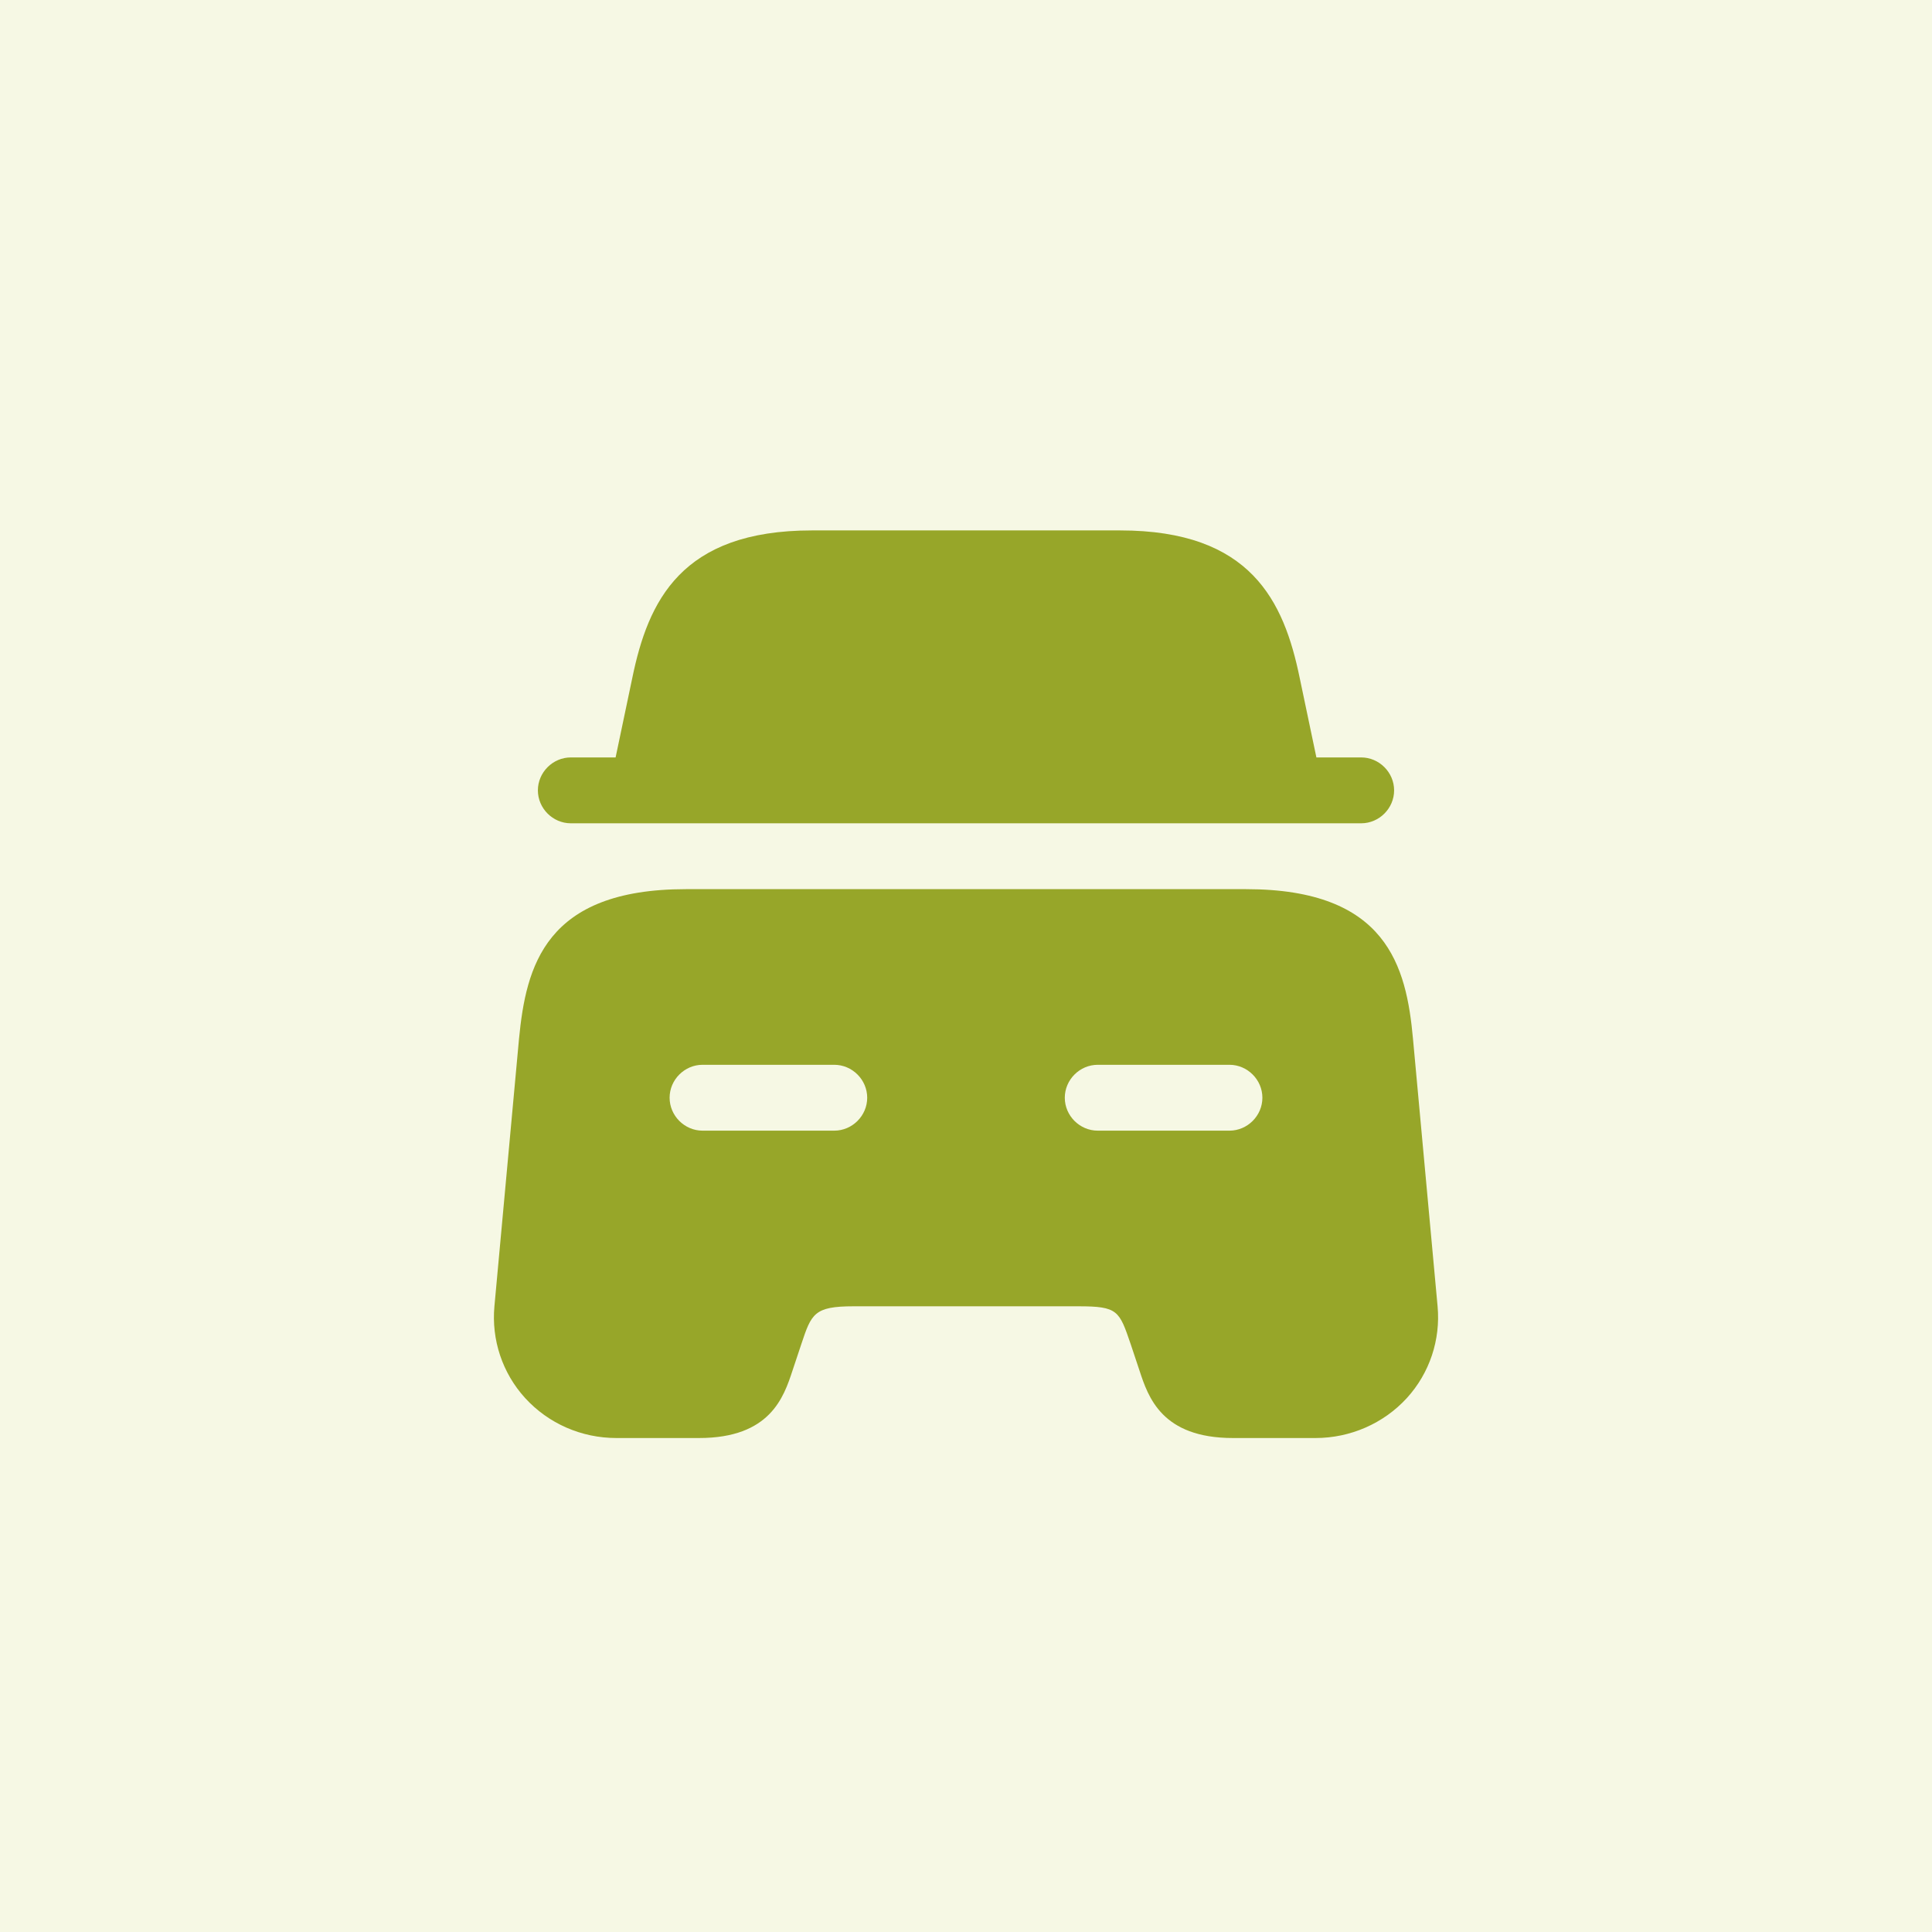<?xml version="1.0" encoding="UTF-8"?> <svg xmlns="http://www.w3.org/2000/svg" width="66" height="66" viewBox="0 0 66 66" fill="none"><rect width="66" height="66" fill="#F6F8E4"></rect><path d="M47.625 27C47.625 27.615 47.115 28.125 46.5 28.125H19.5C18.885 28.125 18.375 27.615 18.375 27C18.375 26.385 18.885 25.875 19.5 25.875H21.03L21.6 23.16C22.14 20.535 23.265 18.12 27.735 18.12H38.265C42.735 18.12 43.86 20.535 44.4 23.16L44.97 25.875H46.5C47.115 25.875 47.625 26.385 47.625 27Z" fill="#97A629"></path><path d="M48.27 35.49C48.045 33.015 47.385 30.375 42.57 30.375H23.43C18.615 30.375 17.97 33.015 17.73 35.49L16.89 44.625C16.785 45.765 17.16 46.905 17.94 47.76C18.735 48.63 19.86 49.125 21.06 49.125H23.88C26.31 49.125 26.775 47.73 27.075 46.815L27.375 45.915C27.72 44.88 27.81 44.625 29.16 44.625H36.84C38.19 44.625 38.235 44.775 38.625 45.915L38.925 46.815C39.225 47.73 39.69 49.125 42.12 49.125H44.94C46.125 49.125 47.265 48.63 48.06 47.76C48.84 46.905 49.215 45.765 49.11 44.625L48.27 35.49ZM28.5 38.625H24C23.385 38.625 22.875 38.115 22.875 37.5C22.875 36.885 23.385 36.375 24 36.375H28.5C29.115 36.375 29.625 36.885 29.625 37.5C29.625 38.115 29.115 38.625 28.5 38.625ZM42 38.625H37.5C36.885 38.625 36.375 38.115 36.375 37.5C36.375 36.885 36.885 36.375 37.5 36.375H42C42.615 36.375 43.125 36.885 43.125 37.5C43.125 38.115 42.615 38.625 42 38.625Z" fill="#97A629"></path></svg> 